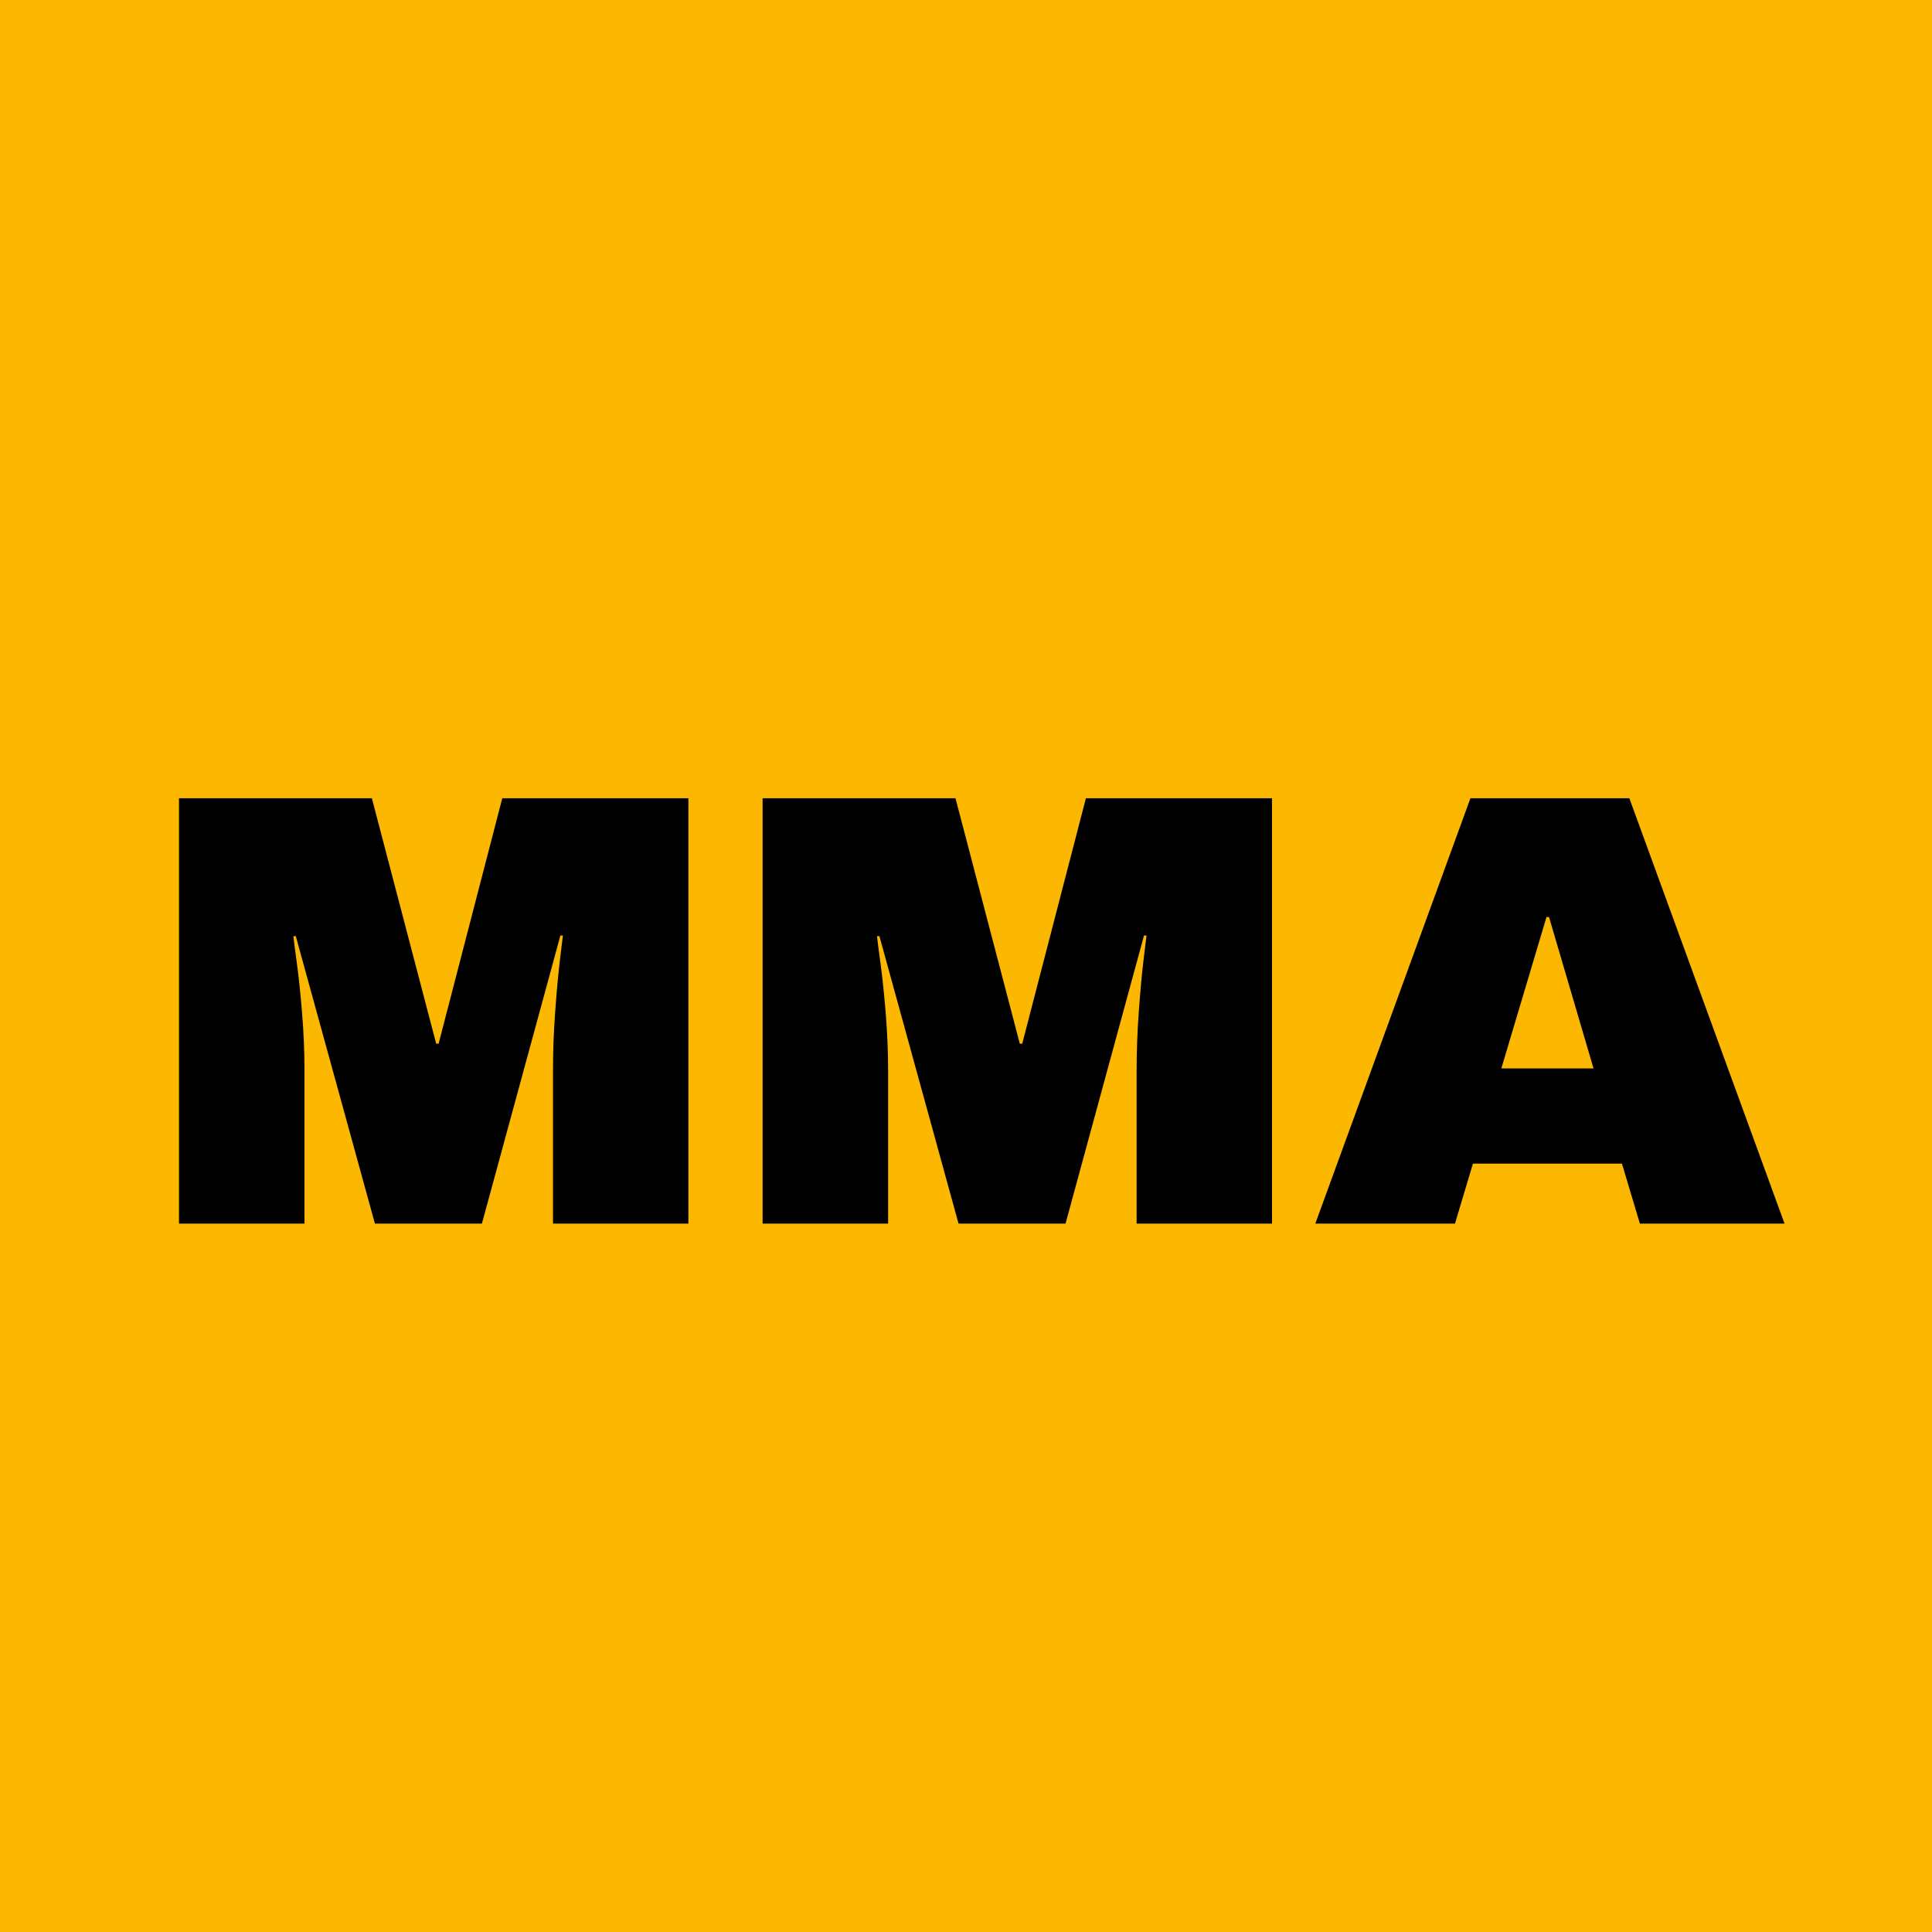 <svg xmlns="http://www.w3.org/2000/svg" xmlns:xlink="http://www.w3.org/1999/xlink" width="500" zoomAndPan="magnify" viewBox="0 0 375 375" height="500" preserveAspectRatio="xMidYMid meet" version="1.0"><defs><g/></defs><rect x="-37.5" width="450" fill="#ffffff" y="-37.5" height="450" fill-opacity="1"/><rect x="-37.5" width="450" fill="#fcb700" y="-37.5" height="450" fill-opacity="1"/><g fill="#000000" fill-opacity="1"><g transform="translate(27.539, 237.502)"><g><path d="M 79.797 0 L 79.797 -29.766 C 79.797 -33.441 79.938 -37.219 80.219 -41.094 C 80.5 -44.977 80.797 -48.238 81.109 -50.875 C 81.43 -53.52 81.633 -55.203 81.719 -55.922 L 81.234 -55.922 L 66 0 L 45.234 0 L 29.875 -55.797 L 29.406 -55.797 C 29.477 -55.078 29.691 -53.414 30.047 -50.812 C 30.41 -48.219 30.754 -44.977 31.078 -41.094 C 31.398 -37.219 31.562 -33.441 31.562 -29.766 L 31.562 0 L 7.203 0 L 7.203 -82.562 L 44.641 -82.562 L 57.125 -34.922 L 57.594 -34.922 L 69.953 -82.562 L 106.078 -82.562 L 106.078 0 Z M 79.797 0 "/></g></g></g><g fill="#000000" fill-opacity="1"><g transform="translate(140.819, 237.502)"><g><path d="M 79.797 0 L 79.797 -29.766 C 79.797 -33.441 79.938 -37.219 80.219 -41.094 C 80.5 -44.977 80.797 -48.238 81.109 -50.875 C 81.43 -53.52 81.633 -55.203 81.719 -55.922 L 81.234 -55.922 L 66 0 L 45.234 0 L 29.875 -55.797 L 29.406 -55.797 C 29.477 -55.078 29.691 -53.414 30.047 -50.812 C 30.41 -48.219 30.754 -44.977 31.078 -41.094 C 31.398 -37.219 31.562 -33.441 31.562 -29.766 L 31.562 0 L 7.203 0 L 7.203 -82.562 L 44.641 -82.562 L 57.125 -34.922 L 57.594 -34.922 L 69.953 -82.562 L 106.078 -82.562 L 106.078 0 Z M 79.797 0 "/></g></g></g><g fill="#000000" fill-opacity="1"><g transform="translate(254.099, 237.502)"><g><path d="M 64.203 0 L 60.719 -11.641 L 31.797 -11.641 L 28.312 0 L 1.203 0 L 31.312 -82.562 L 62.156 -82.562 L 92.281 0 Z M 37.312 -30.125 L 55.203 -30.125 L 46.562 -59.516 L 46.078 -59.516 Z M 37.312 -30.125 "/></g></g></g></svg>